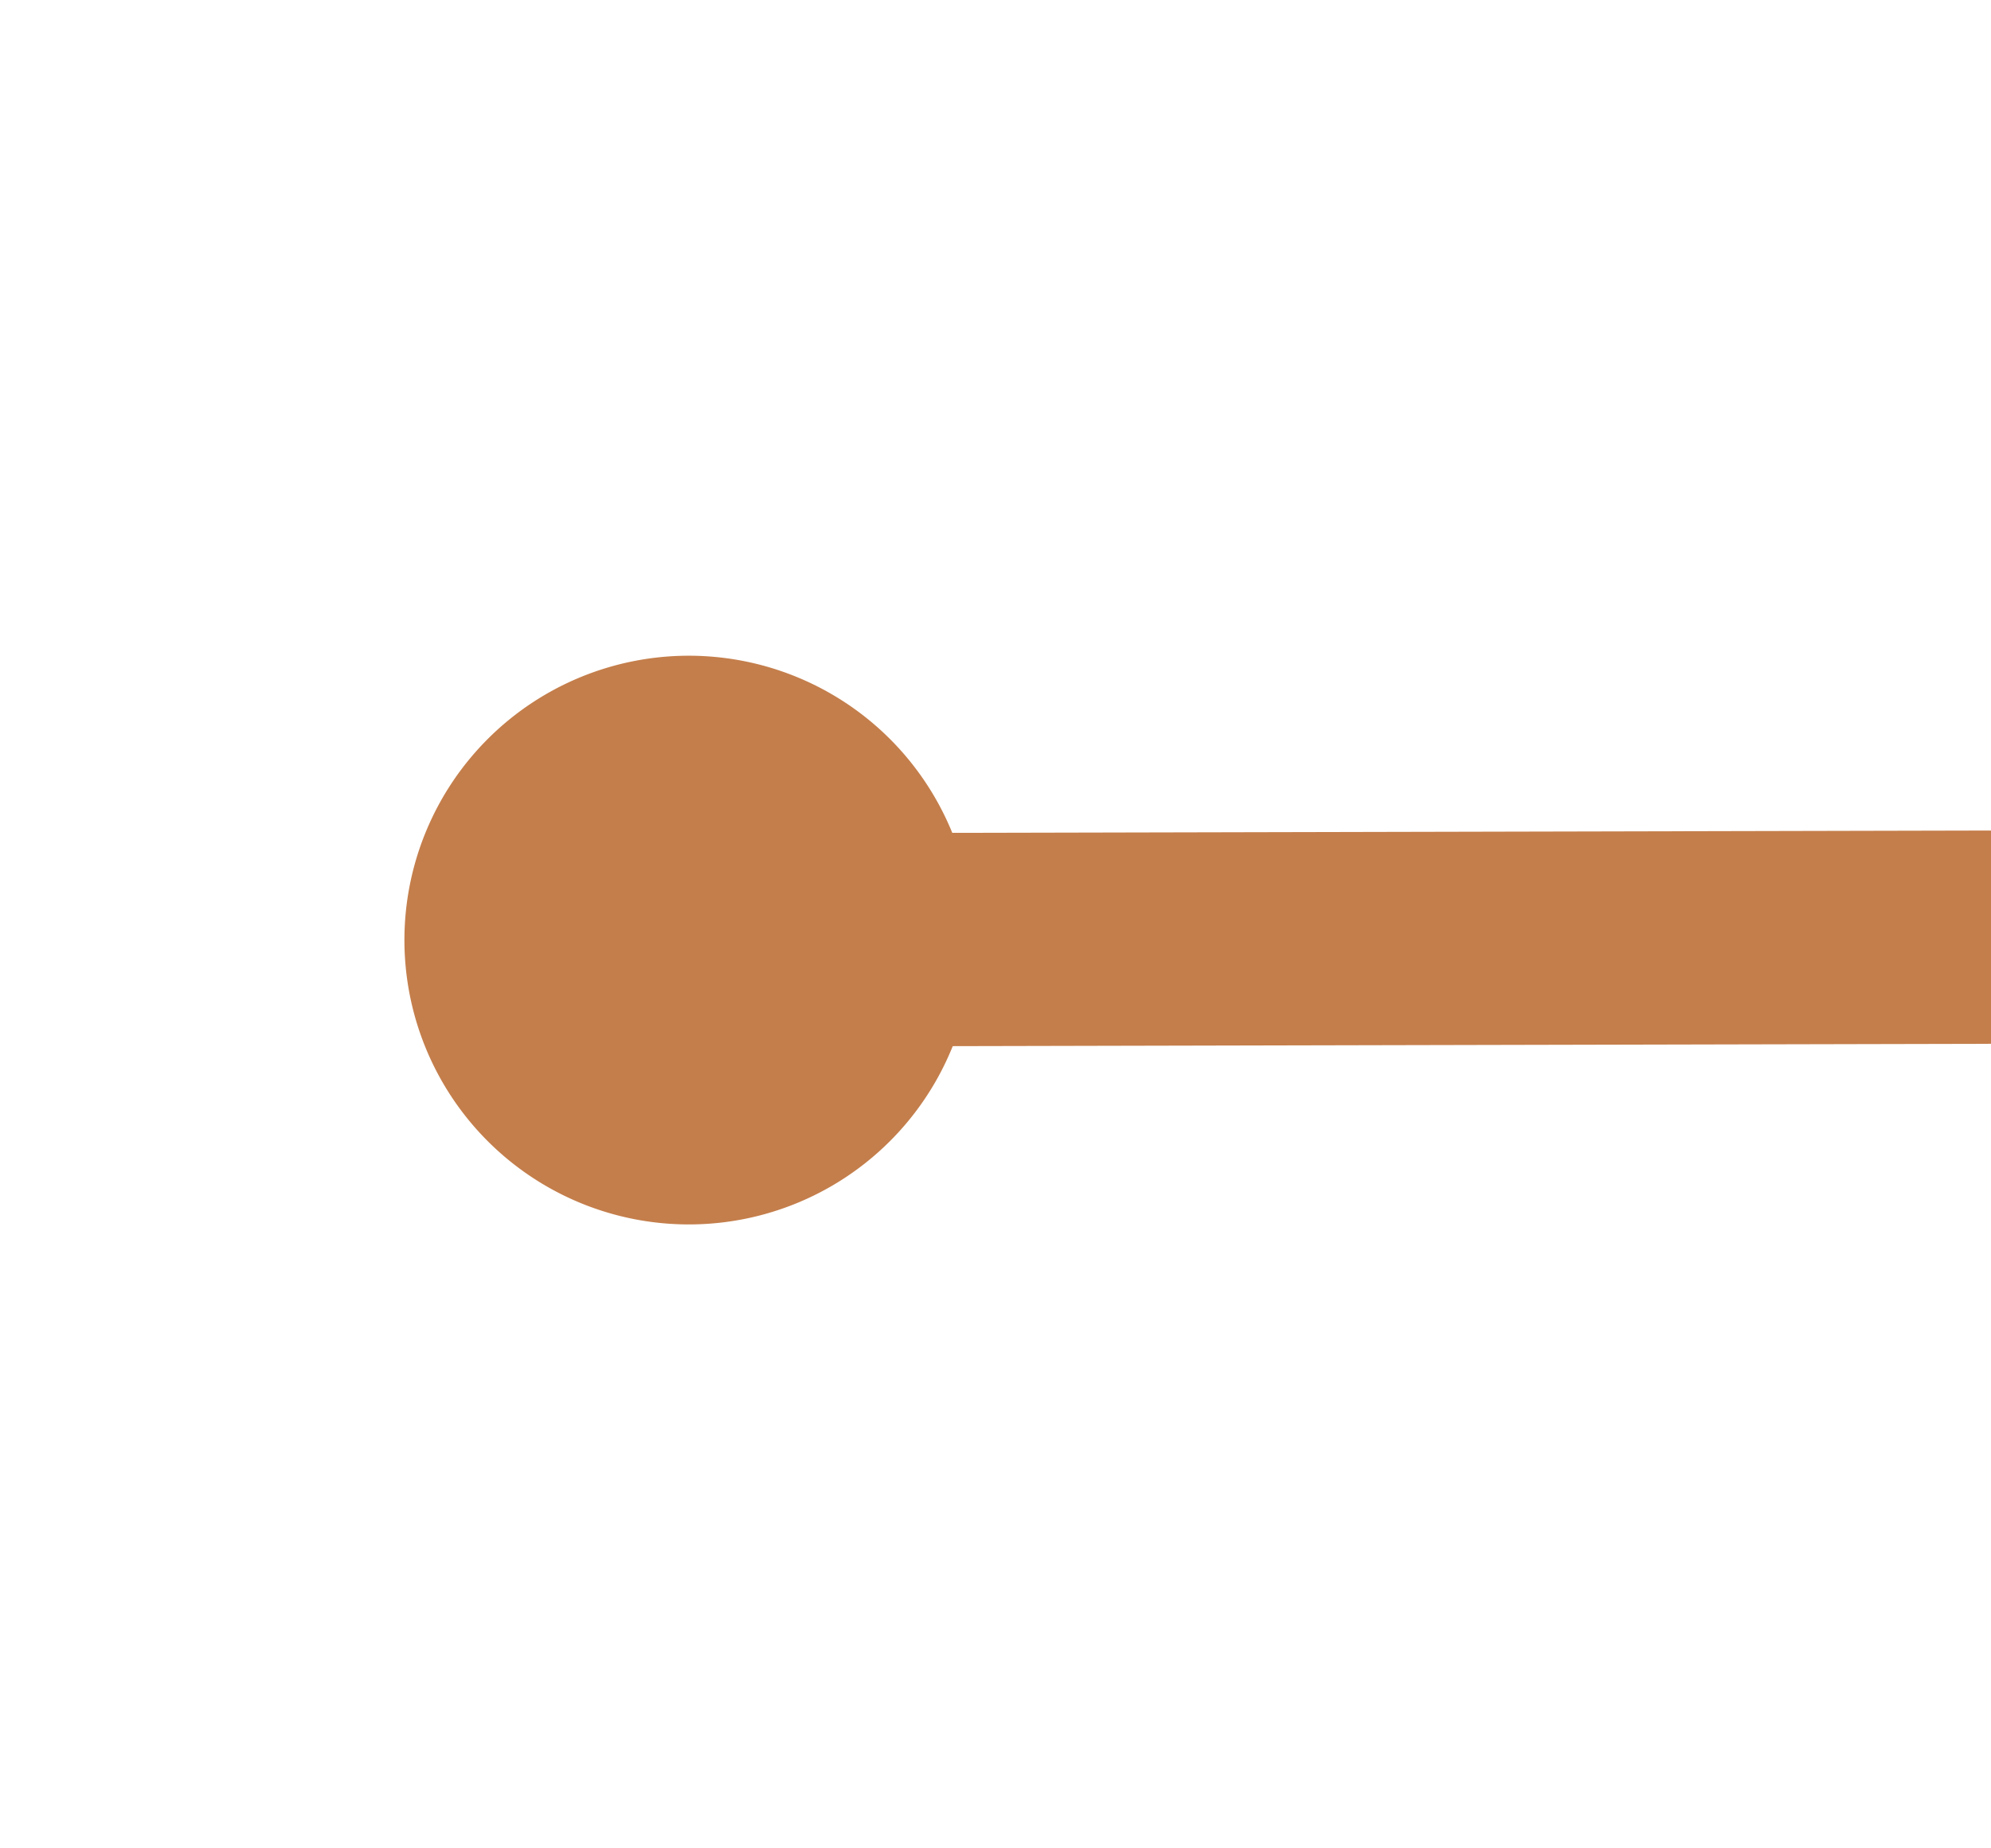 ﻿<?xml version="1.0" encoding="utf-8"?>
<svg version="1.1" xmlns:xlink="http://www.w3.org/1999/xlink" width="28px" height="26px" preserveAspectRatio="xMinYMid meet" viewBox="1114 8797  28 24" xmlns="http://www.w3.org/2000/svg">
  <g transform="matrix(-0.454 -0.891 0.891 -0.454 -6208.775 13813.258 )">
    <path d="M 824 8991.5  A 4 4 0 0 0 820 8995.5 A 4 4 0 0 0 824 8999.5 A 4 4 0 0 0 828 8995.5 A 4 4 0 0 0 824 8991.5 Z M 1243 8991.5  A 4 4 0 0 0 1239 8995.5 A 4 4 0 0 0 1243 8999.5 A 4 4 0 0 0 1247 8995.5 A 4 4 0 0 0 1243 8991.5 Z " fill-rule="nonzero" fill="#c47e4b" stroke="none" transform="matrix(-0.452 0.892 -0.892 -0.452 9526.094 12136.04 )" />
    <path d="M 823 8995.5  L 1244 8995.5  " stroke-width="3" stroke="#c47e4b" fill="none" transform="matrix(-0.452 0.892 -0.892 -0.452 9526.094 12136.04 )" />
  </g>
</svg>